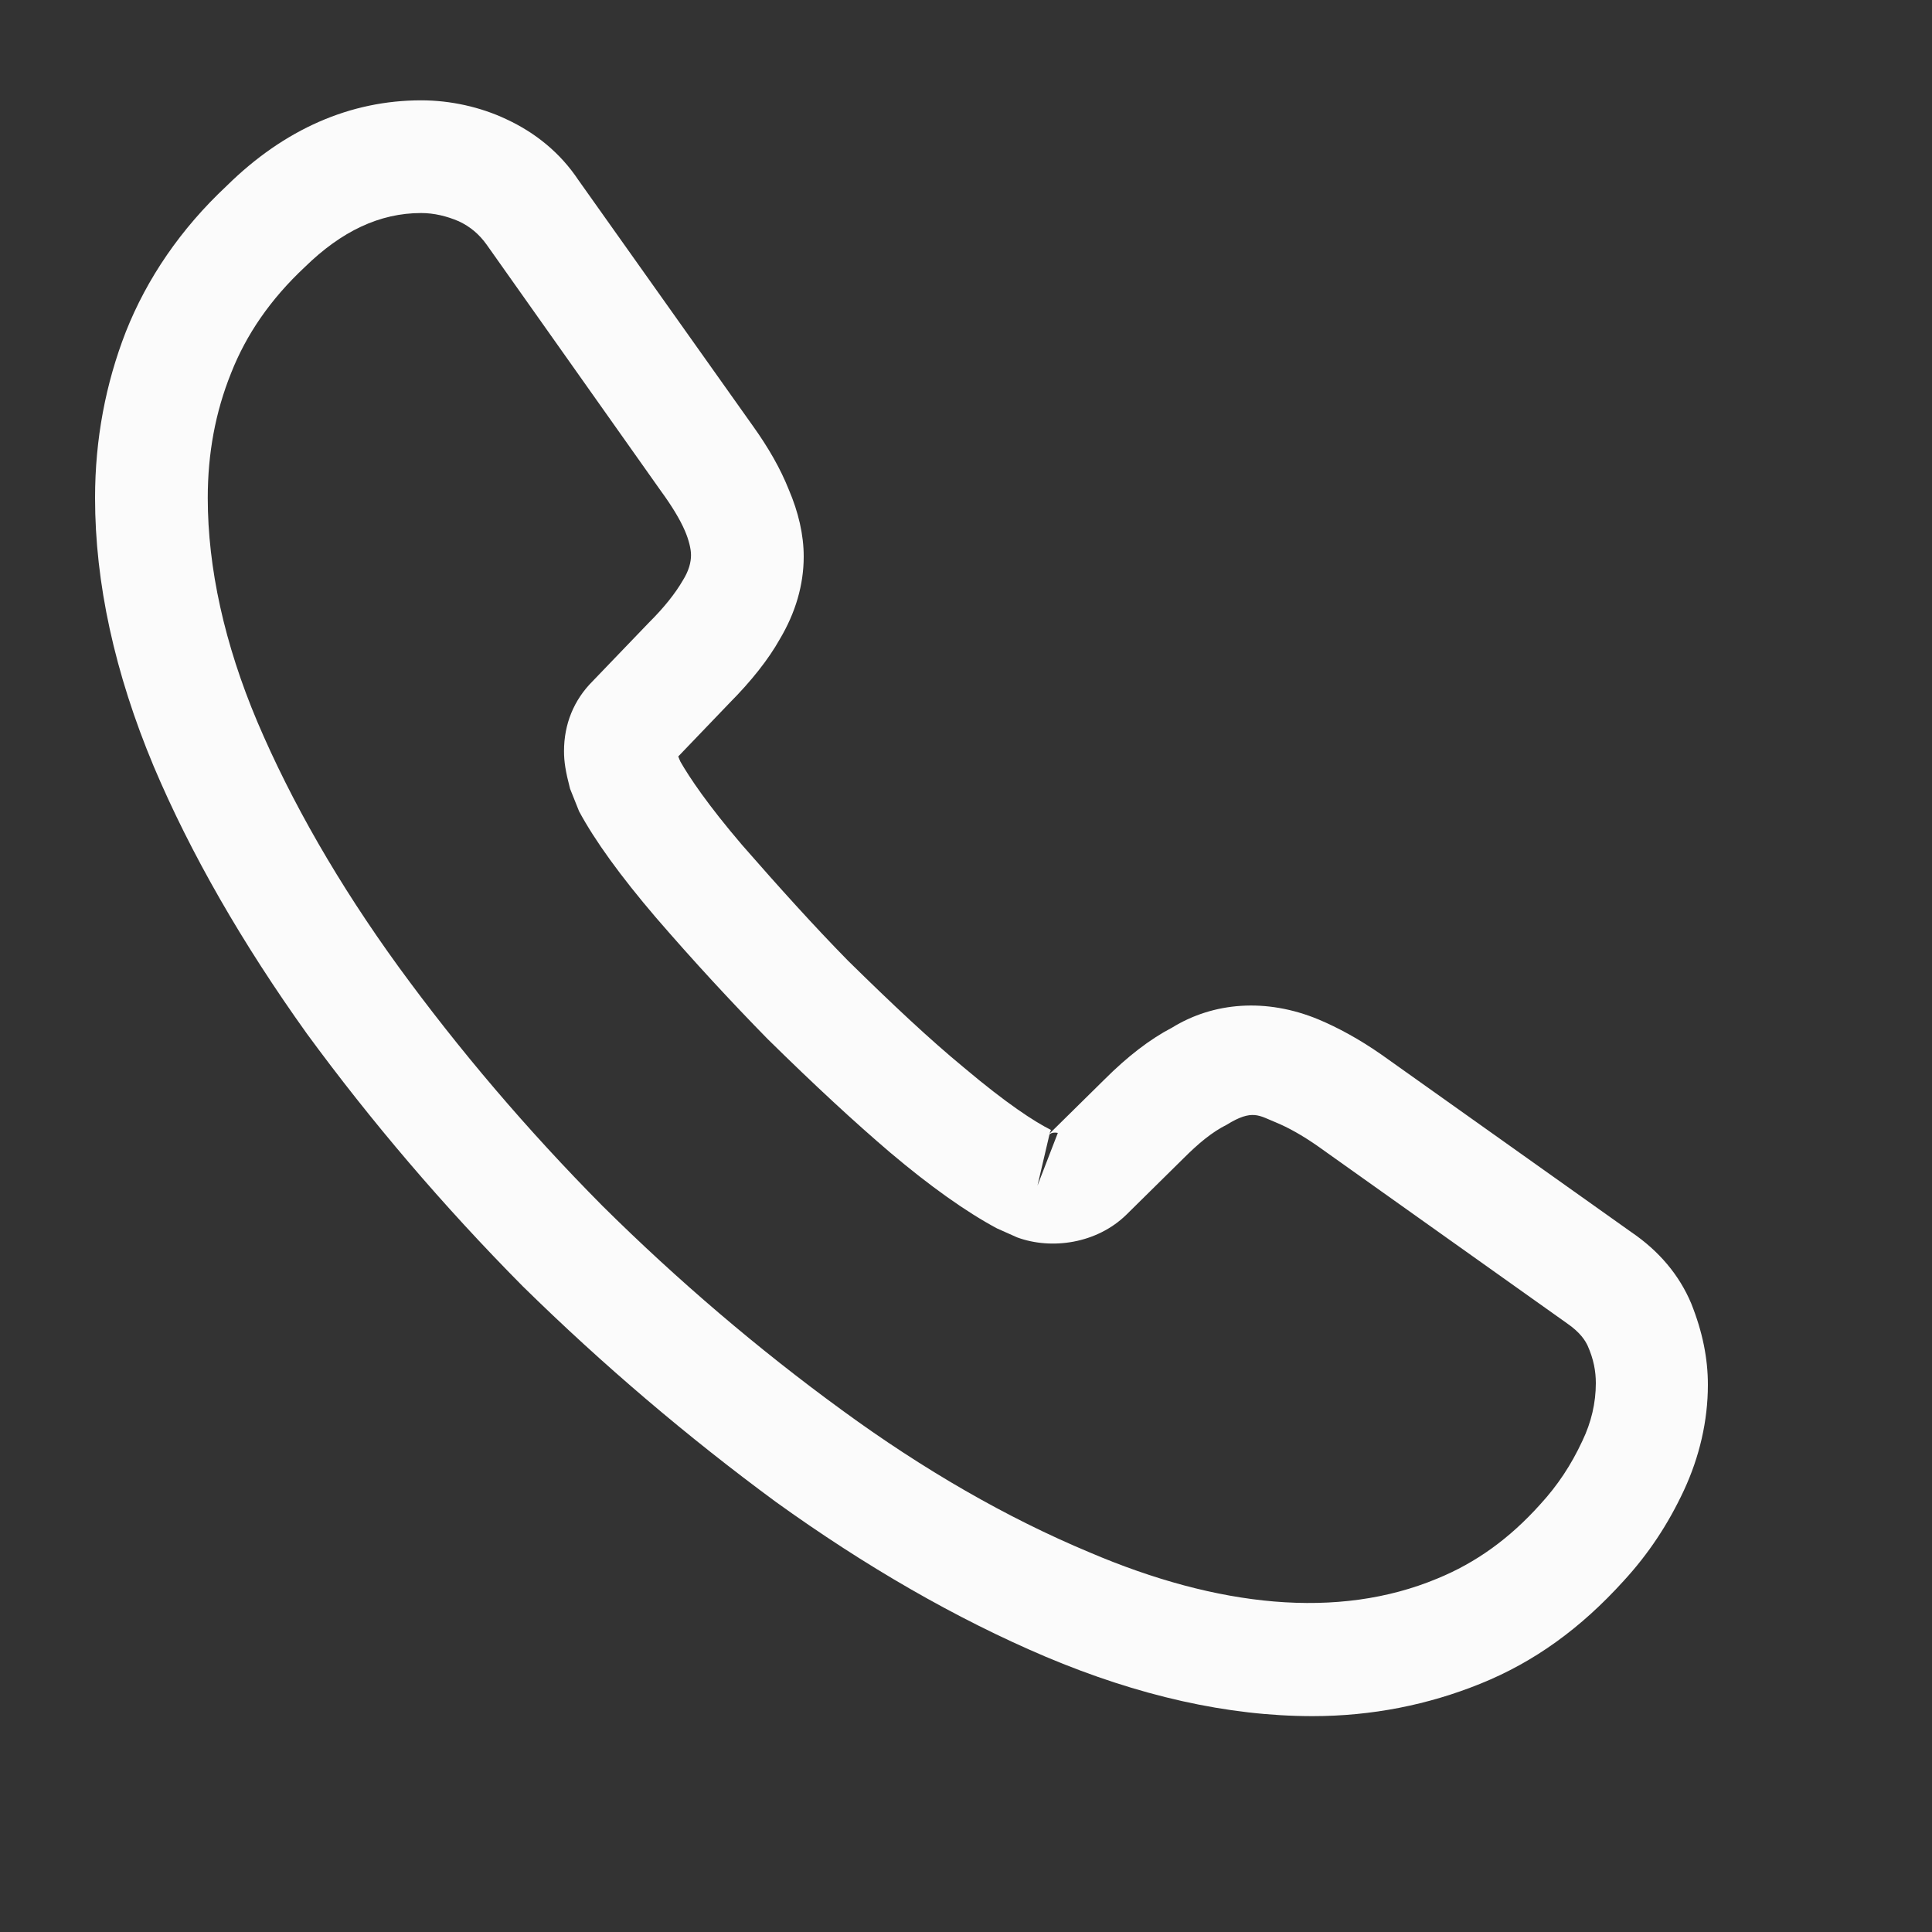 <svg width="15" height="15" viewBox="0 0 15 15" fill="none" xmlns="http://www.w3.org/2000/svg">
<rect x="0" y="0" width="15" height="15" fill="#333333" stroke="none"/>
<path d="M10.191 13.324C9.531 13.324 8.837 13.166 8.119 12.863C7.419 12.566 6.713 12.157 6.024 11.661C5.342 11.159 4.682 10.599 4.058 9.986C3.44 9.362 2.879 8.703 2.383 8.026C1.882 7.326 1.479 6.626 1.193 5.949C0.89 5.225 0.738 4.525 0.738 3.866C0.738 3.41 0.82 2.979 0.977 2.576C1.141 2.162 1.403 1.777 1.759 1.444C2.208 1.001 2.722 0.779 3.27 0.779C3.498 0.779 3.731 0.831 3.93 0.925C4.157 1.03 4.35 1.187 4.49 1.397L5.844 3.305C5.966 3.475 6.059 3.638 6.124 3.801C6.199 3.976 6.24 4.152 6.24 4.321C6.24 4.542 6.176 4.758 6.054 4.963C5.966 5.12 5.832 5.289 5.663 5.459L5.266 5.873C5.272 5.89 5.278 5.902 5.283 5.914C5.353 6.036 5.493 6.246 5.762 6.561C6.048 6.888 6.316 7.186 6.585 7.46C6.929 7.798 7.215 8.067 7.483 8.288C7.816 8.569 8.032 8.709 8.16 8.773L8.148 8.802L8.574 8.382C8.755 8.201 8.93 8.067 9.099 7.979C9.42 7.781 9.829 7.746 10.237 7.915C10.389 7.979 10.552 8.067 10.727 8.189L12.665 9.566C12.88 9.712 13.038 9.899 13.131 10.121C13.219 10.342 13.26 10.547 13.26 10.751C13.26 11.031 13.195 11.311 13.073 11.573C12.95 11.836 12.799 12.064 12.606 12.274C12.274 12.641 11.912 12.904 11.492 13.073C11.089 13.236 10.652 13.324 10.191 13.324ZM3.27 1.654C2.949 1.654 2.652 1.794 2.366 2.074C2.098 2.325 1.911 2.599 1.794 2.897C1.672 3.2 1.613 3.521 1.613 3.866C1.613 4.408 1.742 4.998 1.998 5.604C2.261 6.223 2.629 6.865 3.095 7.507C3.562 8.148 4.093 8.773 4.677 9.362C5.26 9.94 5.89 10.477 6.538 10.949C7.168 11.41 7.816 11.784 8.458 12.052C9.455 12.478 10.389 12.577 11.159 12.256C11.457 12.134 11.719 11.947 11.959 11.679C12.093 11.533 12.198 11.375 12.285 11.188C12.355 11.043 12.39 10.891 12.39 10.739C12.39 10.646 12.373 10.552 12.326 10.447C12.309 10.412 12.274 10.348 12.163 10.272L10.226 8.895C10.109 8.814 10.004 8.755 9.905 8.714C9.776 8.662 9.724 8.609 9.525 8.732C9.409 8.79 9.304 8.878 9.187 8.995L8.744 9.432C8.516 9.654 8.166 9.706 7.897 9.607L7.74 9.537C7.501 9.409 7.221 9.21 6.911 8.948C6.631 8.709 6.328 8.429 5.96 8.067C5.674 7.775 5.388 7.466 5.091 7.122C4.817 6.801 4.618 6.526 4.496 6.299L4.426 6.124C4.391 5.99 4.379 5.914 4.379 5.832C4.379 5.622 4.455 5.435 4.601 5.289L5.038 4.834C5.155 4.718 5.243 4.607 5.301 4.507C5.348 4.432 5.365 4.367 5.365 4.309C5.365 4.262 5.348 4.192 5.318 4.122C5.278 4.029 5.213 3.924 5.132 3.813L3.778 1.899C3.72 1.818 3.65 1.759 3.562 1.718C3.469 1.678 3.37 1.654 3.27 1.654ZM8.148 8.808L8.055 9.205L8.213 8.796C8.183 8.79 8.16 8.796 8.148 8.808Z" fill="#FBFBFB"/>
</svg>
